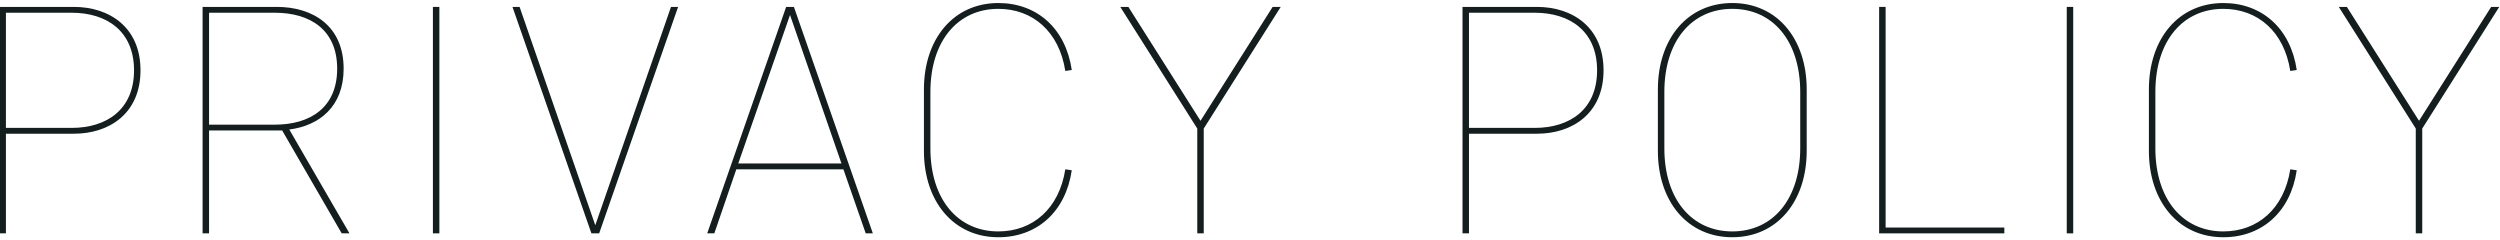 <?xml version="1.0" encoding="utf-8"?>
<!-- Generator: Adobe Illustrator 15.0.2, SVG Export Plug-In  -->
<!DOCTYPE svg PUBLIC "-//W3C//DTD SVG 1.1//EN" "http://www.w3.org/Graphics/SVG/1.1/DTD/svg11.dtd">
<svg version="1.1"
	 xmlns="http://www.w3.org/2000/svg" xmlns:xlink="http://www.w3.org/1999/xlink" xmlns:a="http://ns.adobe.com/AdobeSVGViewerExtensions/3.0/"
	 x="0px" y="0px" width="541px" height="52px" viewBox="203 227 541 52" overflow="visible" enable-background="new 203 227 541 52"
	 xml:space="preserve">
<defs>
</defs>
<rect x="24" y="60" display="none" fill="#F3F5F5" width="1252" height="463"/>
<g>
	<defs>
		<rect id="SVGID_1_" width="1300" height="549"/>
	</defs>
	<clipPath id="SVGID_2_">
		<use xlink:href="#SVGID_1_"  overflow="visible"/>
	</clipPath>
	<path clip-path="url(#SVGID_2_)" fill="#141E1E" d="M204.281,255.937v21.562h-1.4v-49.005h16.102c7.7,0,14.421,4.411,14.421,13.722
		s-6.721,13.721-14.421,13.721H204.281z M204.281,254.677h14.211c7.701,0,13.512-4.061,13.512-12.461
		c0-8.401-5.811-12.462-13.512-12.462h-14.211V254.677z"/>
	<path clip-path="url(#SVGID_2_)" fill="#141E1E" d="M248.24,255.238v22.261h-1.4v-49.004h16.102c7.7,0,14.421,4.06,14.421,13.371
		c0,8.191-5.25,12.321-11.761,13.162l13.021,22.471h-1.68l-12.881-22.261H248.24z M248.24,253.977h14.211
		c7.701,0,13.512-3.71,13.512-12.111s-5.811-12.112-13.512-12.112H248.24V253.977z"/>
	<rect x="296.68" y="228.494" clip-path="url(#SVGID_2_)" fill="#141E1E" width="1.4" height="49.005"/>
	<polygon clip-path="url(#SVGID_2_)" fill="#141E1E" points="330.98,277.499 313.898,228.494 315.438,228.494 331.82,275.749 
		348.202,228.494 349.742,228.494 332.66,277.499 	"/>
	<path clip-path="url(#SVGID_2_)" fill="#141E1E" d="M374.801,228.494l17.081,49.005h-1.54l-4.831-13.861h-23.172l-4.761,13.861
		h-1.54l17.082-49.005H374.801z M362.759,262.378h22.333l-11.132-32.134L362.759,262.378z"/>
	<path clip-path="url(#SVGID_2_)" fill="#141E1E" d="M433.531,263.638l1.4,0.21c-1.33,9.031-7.561,14.491-15.891,14.491
		c-9.661,0-16.102-7.7-16.102-18.691v-13.302c0-10.991,6.441-18.691,16.102-18.691c8.33,0,14.561,5.46,15.891,14.491l-1.4,0.21
		c-1.33-8.541-7.071-13.442-14.491-13.442c-8.751,0-14.702,6.931-14.702,17.993v12.18c0,11.062,5.951,17.992,14.702,17.992
		C426.46,277.079,432.201,272.179,433.531,263.638"/>
	<polygon clip-path="url(#SVGID_2_)" fill="#141E1E" points="462.789,253.137 478.4,228.494 480.15,228.494 463.489,254.817 
		463.489,277.499 462.09,277.499 462.09,254.817 445.428,228.494 447.178,228.494 	"/>
	<path clip-path="url(#SVGID_2_)" fill="#141E1E" d="M520.886,255.937v21.562h-1.399v-49.005h16.101
		c7.7,0,14.421,4.411,14.421,13.722s-6.721,13.721-14.421,13.721H520.886z M520.886,254.677h14.212
		c7.701,0,13.512-4.061,13.512-12.461c0-8.401-5.811-12.462-13.512-12.462h-14.212V254.677z"/>
	<path clip-path="url(#SVGID_2_)" fill="#141E1E" d="M561.765,259.648v-13.302c0-10.991,6.441-18.692,16.102-18.692
		s16.102,7.701,16.102,18.692v13.302c0,10.991-6.441,18.691-16.102,18.691S561.765,270.639,561.765,259.648 M592.569,259.087
		v-12.181c0-11.061-5.951-17.992-14.702-17.992s-14.701,6.931-14.701,17.992v12.181c0,11.062,5.95,17.992,14.701,17.992
		S592.569,270.149,592.569,259.087"/>
	<polygon clip-path="url(#SVGID_2_)" fill="#141E1E" points="636.738,277.499 609.646,277.499 609.646,228.494 611.046,228.494 
		611.046,276.239 636.738,276.239 	"/>
	<rect x="650.245" y="228.494" clip-path="url(#SVGID_2_)" fill="#141E1E" width="1.398" height="49.005"/>
	<path clip-path="url(#SVGID_2_)" fill="#141E1E" d="M698.616,263.638l1.399,0.21c-1.33,9.031-7.561,14.491-15.892,14.491
		c-9.66,0-16.102-7.7-16.102-18.691v-13.302c0-10.991,6.441-18.691,16.102-18.691c8.331,0,14.562,5.46,15.892,14.491l-1.399,0.21
		c-1.33-8.541-7.071-13.442-14.492-13.442c-8.751,0-14.701,6.931-14.701,17.993v12.18c0,11.062,5.95,17.992,14.701,17.992
		C691.545,277.079,697.286,272.179,698.616,263.638"/>
	<polygon clip-path="url(#SVGID_2_)" fill="#141E1E" points="726.474,253.137 742.085,228.494 743.835,228.494 727.174,254.817 
		727.174,277.499 725.773,277.499 725.773,254.817 709.111,228.494 710.862,228.494 	"/>
	
		<line clip-path="url(#SVGID_2_)" fill="none" stroke="#5975C2" stroke-width="2" stroke-miterlimit="10" x1="129" y1="277" x2="178" y2="277"/>
	<path clip-path="url(#SVGID_2_)" fill="#141E1E" d="M205.417,329.36v-8.323c-0.433,0.785-0.912,1.553-1.408,2.257l-0.721-1.12
		c1.553-2.209,2.753-4.93,3.329-7.555l1.249,0.271c-0.288,1.152-0.688,2.337-1.169,3.506v10.964H205.417z M209.259,328.544v0.816
		h-1.233v-14.054h9.732v14.054h-1.265v-0.816H209.259z M216.493,316.507h-7.234v10.854h7.234V316.507z M210.395,326.287v-4.401
		h1.857v-1.953h-2.529v-1.04h2.529v-1.984h1.137v1.984h2.64v1.04h-2.64v1.953h1.936v4.401H210.395z M214.236,322.91h-2.801v2.353
		h2.801V322.91z"/>
	<path clip-path="url(#SVGID_2_)" fill="#141E1E" d="M231.131,317.772c0.929,5.361,3.218,8.708,6.995,10.371l-1.137,1.201
		c-3.073-1.553-5.185-4.226-6.466-8.114c-0.817,3.104-2.529,6.193-6.178,8.099l-1.057-1.041c6.259-3.073,6.563-9.492,6.627-13.621
		l1.408,0.016C231.291,315.627,231.243,316.668,231.131,317.772"/>
	<path clip-path="url(#SVGID_2_)" fill="#141E1E" d="M244.329,317.836c-0.144,1.425-0.448,3.057-0.961,4.018l-0.944-0.544
		c0.496-0.896,0.816-2.401,0.913-3.714L244.329,317.836z M246.233,329.36h-1.312v-14.727h1.312V329.36z M247.482,316.828
		c0.464,0.848,0.752,1.616,0.913,2.337l-1.009,0.335c-0.128-0.72-0.384-1.488-0.784-2.336L247.482,316.828z M251.756,319.917v-0.993
		h-3.153v-0.96h3.153v-0.961h-3.794v-0.992h3.794v-1.376h1.36v1.376h3.778v0.992h-3.778v0.961h3.09v0.96h-3.09v0.993h4.114v1.008
		h-9.684v-1.008H251.756z M250.027,326.72v2.625h-1.312v-7.571h6.179h0.591h0.721v6.354c0,0.688-0.192,1.057-0.801,1.168
		c-0.368,0.064-1.248,0.064-1.904,0.049l-0.192-1.121c0.431,0.032,1.087,0.032,1.28,0.032c0.24-0.032,0.305-0.128,0.305-0.336v-1.2
		H250.027z M254.894,322.798h-4.866v1.073h4.866V322.798z M254.894,324.735h-4.866v1.104h4.866V324.735z"/>
	<path clip-path="url(#SVGID_2_)" fill="#141E1E" d="M266.409,325.039v-1.665h-2.961v-1.089h1.616
		c-0.128-0.688-0.336-1.536-0.608-2.256l0.913-0.241h-2.065v-1.072h3.105v-1.359h-2.337v-1.041h2.337v-1.696h1.297v1.696h2.257
		v1.041h-2.257v1.359h2.961v1.072h-1.745l0.801,0.225c-0.208,0.656-0.496,1.488-0.832,2.272h1.631v1.089h-2.816v1.665h2.448v1.088
		h-2.448v3.233h-1.297v-3.233h-2.577v-1.088H266.409z M267.866,322.285c0.304-0.864,0.592-1.808,0.752-2.497h-3.169
		c0.336,0.849,0.576,1.777,0.672,2.497H267.866z M278.238,328.32l-0.816,1.024c-0.881-0.465-1.681-1.104-2.385-1.904
		c-0.56,0.752-1.217,1.392-1.953,1.92l-0.784-0.849v0.849h-1.281v-14.325h5.138h0.656h0.624v3.649c0,0.641-0.208,0.96-0.751,1.072
		c-0.353,0.064-1.265,0.064-1.906,0.048l-0.191-1.12c0.448,0.031,1.12,0.031,1.296,0.016c0.208-0.016,0.272-0.096,0.272-0.256
		v-2.193H272.3v4.594h3.953h0.16h0.208l0.912,0.16c-0.304,2.098-0.912,3.905-1.792,5.395
		C276.461,327.232,277.31,327.888,278.238,328.32 M274.957,325.327c0.512-0.977,0.88-2.097,1.12-3.33H272.3v6.355
		c0.752-0.513,1.408-1.152,1.969-1.922c-0.705-1.04-1.281-2.288-1.666-3.744l1.057-0.385
		C273.964,323.454,274.412,324.462,274.957,325.327"/>
	<path clip-path="url(#SVGID_2_)" fill="#141E1E" d="M287.609,329.36h-1.312v-8.26c-0.464,0.801-0.977,1.585-1.537,2.306
		l-0.784-1.12c1.697-2.226,3.009-4.979,3.666-7.667l1.295,0.288c-0.335,1.216-0.784,2.449-1.328,3.665V329.36z M299.166,327.584
		c-0.4,0.448-0.656,0.768-0.912,1.104c-1.425-0.944-2.978-2.386-4.067-4.018v4.674h-1.328v-4.498
		c-1.072,1.585-2.545,2.993-3.905,3.905l-0.881-1.056c1.601-0.896,3.346-2.497,4.354-4.242h-4.098v-1.185h4.53v-1.889h-3.377v-5.09
		h8.227v5.09h-3.522v1.889h4.819v1.185h-4.321C295.74,325.151,297.549,326.704,299.166,327.584 M290.746,319.212h5.667v-2.753
		h-5.667V319.212z"/>
	<path clip-path="url(#SVGID_2_)" fill="#141E1E" d="M310.841,318.396H305.4v-1.056h5.441V318.396z M307.096,323.919h3.249v4.722
		h-3.249v0.704h-1.168v-5.426h0.608H307.096z M310.217,320.589h-4.161v-1.008h4.161V320.589z M310.217,322.75h-4.161v-1.009h4.161
		V322.75z M310.074,316.188h-3.857v-1.009h3.857V316.188z M309.177,325.022h-2.081v2.513h2.081V325.022z M320.078,323.006v0.816
		h-8.212v-0.305v-0.512v-2.417c-0.288,0.337-0.592,0.673-0.912,0.977c-0.048-0.032-0.096-0.063-0.784-0.8
		c1.12-1.073,1.968-2.385,2.417-3.826l0.624,0.128v-0.56h-2.433v-0.928h2.433v-0.962h1.184v0.962h2.337v-0.962h1.217v0.962h2.161
		v0.928h-2.161v0.912h-1.217v-0.912h-2.337v0.912h-0.752c-0.08,0.256-0.192,0.513-0.304,0.752h1.745
		c0.16-0.447,0.288-0.88,0.383-1.232l1.153,0.225c-0.096,0.304-0.239,0.655-0.384,1.008h3.426v0.816h-3.234v0.864h2.689v0.688
		h-2.689v0.881h2.689v0.688h-2.689v0.896H320.078z M320.238,328.385l-0.673,0.976c-1.408-0.271-2.801-0.688-4.033-1.28
		c-1.232,0.561-2.657,0.977-4.162,1.28l-0.704-0.912c1.36-0.208,2.657-0.528,3.777-0.961c-0.784-0.496-1.488-1.088-2.017-1.792
		l0.529-0.224h-1.953v-0.913h7.139h0.224h0.096l0.848,0.304c-0.511,1.058-1.425,1.921-2.593,2.625
		C317.804,327.92,319.021,328.208,320.238,328.385 M315.228,318.988h-2.16v0.864h2.16V318.988z M315.228,320.541h-2.16v0.88h2.16
		V320.541z M315.228,322.109h-2.16v0.896h2.16V322.109z M315.612,326.976c0.816-0.416,1.488-0.912,1.969-1.504h-3.954
		C314.139,326.063,314.828,326.56,315.612,326.976"/>
	<path clip-path="url(#SVGID_2_)" fill="#141E1E" d="M338.253,320.765h0.864c-0.288,5.074-0.624,7.812-1.28,8.275
		c-0.272,0.208-0.641,0.305-1.137,0.32c-0.511,0.016-1.633-0.016-2.272-0.032L334.203,328c0.641,0.048,1.665,0.08,2.146,0.064
		c0.208-0.017,0.351-0.049,0.479-0.145c0.353-0.288,0.609-2.177,0.817-5.89h-4.867c-0.591,2.865-1.872,5.634-4.865,7.314
		l-1.137-0.944c4.178-2.129,4.882-6.323,5.107-9.908h-5.091v-1.232h6.483v-2.625h1.376v2.625h6.627v1.232h-8.019
		c-0.064,0.736-0.128,1.504-0.256,2.272h4.722H338.253z"/>
	<path clip-path="url(#SVGID_2_)" fill="#141E1E" d="M349.946,327.248v-4.803h-2.737v-1.136h2.737v-1.633h-1.777v-0.672
		c-0.16,0.16-0.32,0.304-0.496,0.447l-0.896-0.88c1.392-1.121,2.705-2.657,3.393-3.938l1.425,0.112l-0.097,0.176
		c1.185,1.041,2.129,1.984,2.85,2.866l-1.04,0.815c-0.625-0.833-1.457-1.729-2.449-2.673c-0.624,0.896-1.393,1.808-2.226,2.641
		h4.515v1.104h-1.921v1.633h2.577v1.136h-2.577v4.595c1.024-0.16,2.016-0.337,2.801-0.48l0.08,1.136
		c-1.937,0.401-4.93,0.961-6.643,1.249l-0.336-1.265C347.849,327.584,348.858,327.424,349.946,327.248 M348.457,323.31
		c0.449,1.025,0.753,2.193,0.849,3.01l-1.057,0.384c-0.08-0.863-0.384-2.032-0.816-3.009L348.457,323.31z M353.884,323.582
		c-0.272,0.833-0.673,1.921-1.104,2.897l-1.009-0.368c0.4-1.009,0.752-2.129,0.944-2.897L353.884,323.582z M357.261,319.789v-5.154
		h1.328v5.154h3.122v1.231h-3.122v8.34h-1.328v-8.34h-3.313v-1.231H357.261z"/>
</g>
<rect id="_x3C_スライス_x3E__2_" x="203" y="227" fill="none" width="541" height="52"/>
</svg>
